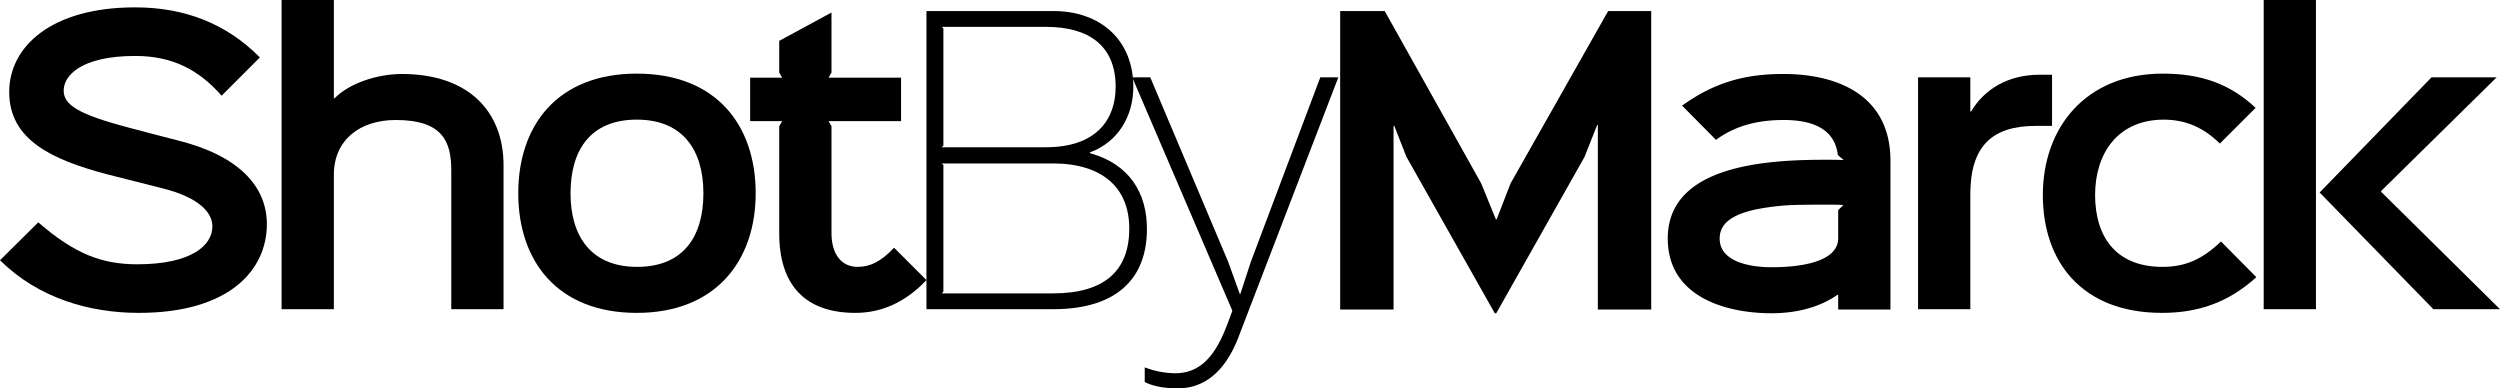 <svg xmlns="http://www.w3.org/2000/svg" viewBox="0 0 1269.517 197.2"><title>new svg style.svg</title><g id="Layer_2" data-name="Layer 2"><g id="Layer_1-2" data-name="Layer 1"><path d="M70.469,158.882c-25.048,0-51.029-7.476-70.469-26.73l19.44-19.253c18.505,16.075,32.337,21.309,50.282,21.309,27.664,0,38.131-9.72,38.131-19.252,0-6.543-5.981-14.58-25.795-19.44-3.364-.934-24.674-6.168-28.038-7.103C26.73,81.123,4.673,71.217,4.673,46.73,4.673,23.738,25.981,3.738,68.6,3.738c25.421,0,46.543,8.411,63.366,25.421L112.526,48.599c-11.59-13.27-25.234-20.186-43.74-20.186-27.851,0-36.449,10.093-36.449,17.57,0,7.103,6.916,11.963,33.272,18.879,3.178.935,20.748,5.42,24.3,6.356,31.216,7.663,45.608,23.364,45.608,42.617C135.517,137.013,116.638,158.882,70.469,158.882Z"/><path d="M255.702,157.013H229.159V86.544c0-14.58-4.299-25.608-28.225-25.608-17.945,0-31.403,9.907-31.403,27.852v68.226h-26.542V0h26.542V49.907h.374c7.476-7.663,21.683-12.337,34.207-12.337,33.645,0,51.59,18.879,51.59,46.356Z"/><path d="M323.362,158.882c-40.374,0-60.188-26.355-60.188-60.749s19.814-60.749,60.188-60.749,60.376,26.169,60.376,60.749C383.738,132.339,363.551,158.882,323.362,158.882Zm0-98.133c-23.551,0-33.645,15.515-33.645,37.384,0,21.683,10.28,37.384,33.832,37.384s33.645-15.514,33.645-37.384C357.195,76.45,346.915,60.749,323.362,60.749Z"/><path d="M470.464,142.246c-11.029,11.589-23.179,16.636-36.076,16.636-25.608,0-38.692-14.206-38.692-40.375V64.113l1.495-2.617H380.929V39.44H397.19l-1.495-2.616V20.748l26.542-14.393V36.823L420.742,39.44h36.823V61.496H420.742l1.495,2.617V118.32c0,11.028,5.234,17.196,13.271,17.196,6.543,0,11.963-2.804,18.506-9.72Z"/><path d="M534.761,157.013H470.46V5.607h64.488c23.926,0,40.562,14.767,40.562,38.506,0,14.767-7.664,28.038-22.057,33.272v.374c20.374,5.607,28.973,20.561,28.973,38.505C582.426,140.938,567.659,157.013,534.761,157.013ZM531.21,13.645H478.312l.747.935V74.02l-.935.747H531.21c25.795,0,35.328-14.393,35.328-30.654C566.538,23.178,552.892,13.645,531.21,13.645Zm3.364,69.348h-56.45l.935.748V148.041l-.747.935h56.449c25.983,0,38.693-11.402,38.693-32.898C573.454,95.329,559.809,82.992,534.574,82.992Z"/><path d="M679.619,39.253,628.964,171.031c-6.916,18.132-17.758,26.169-30.842,26.169-6.729,0-12.15-.935-16.822-3.178v-7.477a44.638,44.638,0,0,0,15.326,2.991c11.029,0,19.44-6.169,26.17-23.739,0,0,2.617-6.73,2.99-8.037L574.944,39.253h9.158l39.627,93.834,5.795,16.075h.374l5.233-16.075L670.46,39.253Z"/><path d="M838.498,157.199H811.394V63.553h-.374L804.665,79.628l-44.86,79.441h-.748l-44.86-79.44-6.169-15.701h-.374v93.272H680.551V5.607H703.168l48.973,87.478,7.477,18.318h.374l7.104-18.318L816.628,5.607h21.87Z"/><path d="M959.989,157.199h-26.543v-7.476h-.373c-9.721,6.729-21.684,9.346-33.459,9.346-24.113,0-52.712-8.785-52.712-37.944,0-37.01,49.348-40.001,80.002-40.001,1.869,0,7.104,0,9.347.187L933.26,78.693c-1.495-12.711-11.963-17.758-27.478-17.758-11.215,0-23.552,2.057-34.393,10.094L854.192,53.645c17.57-12.71,33.645-16.075,51.59-16.075,25.982,0,54.207,9.907,54.207,44.113Zm-23.926-53.085c-1.869-.187-6.542-.187-8.037-.187-5.234,0-11.402,0-17.758.187a121.669,121.669,0,0,0-18.692,2.243c-11.963,2.617-18.317,7.103-18.317,14.767,0,11.963,15.701,14.58,26.355,14.58,10.28,0,33.832-1.309,33.832-14.767V106.731Z"/><path d="M1042.042,63.927h-8.224c-22.057,0-33.273,10.094-33.273,34.767v58.319h-26.542V39.253h26.542V56.637h.374c6.73-11.402,18.879-18.692,34.768-18.692h6.354Z"/><path d="M1145.78,140.751c-14.393,13.084-29.907,18.131-47.852,18.131-41.122,0-60.562-26.355-60.562-59.814,0-34.394,21.87-61.684,60.937-61.684,19.439,0,34.206,5.233,47.104,17.384l-18.131,18.131c-8.412-8.225-17.384-12.149-28.786-12.149-22.991.186-34.58,17.01-34.58,38.318,0,20.374,9.907,36.449,34.206,36.449,11.216,0,20.001-3.551,29.721-12.898Z"/><path d="M1176.057,157.013h-26.542V0h26.542Zm93.46,0h-33.832l-57.759-59.254L1234.75,39.253h33.085l-58.693,57.759v.373Z"/></g></g></svg>